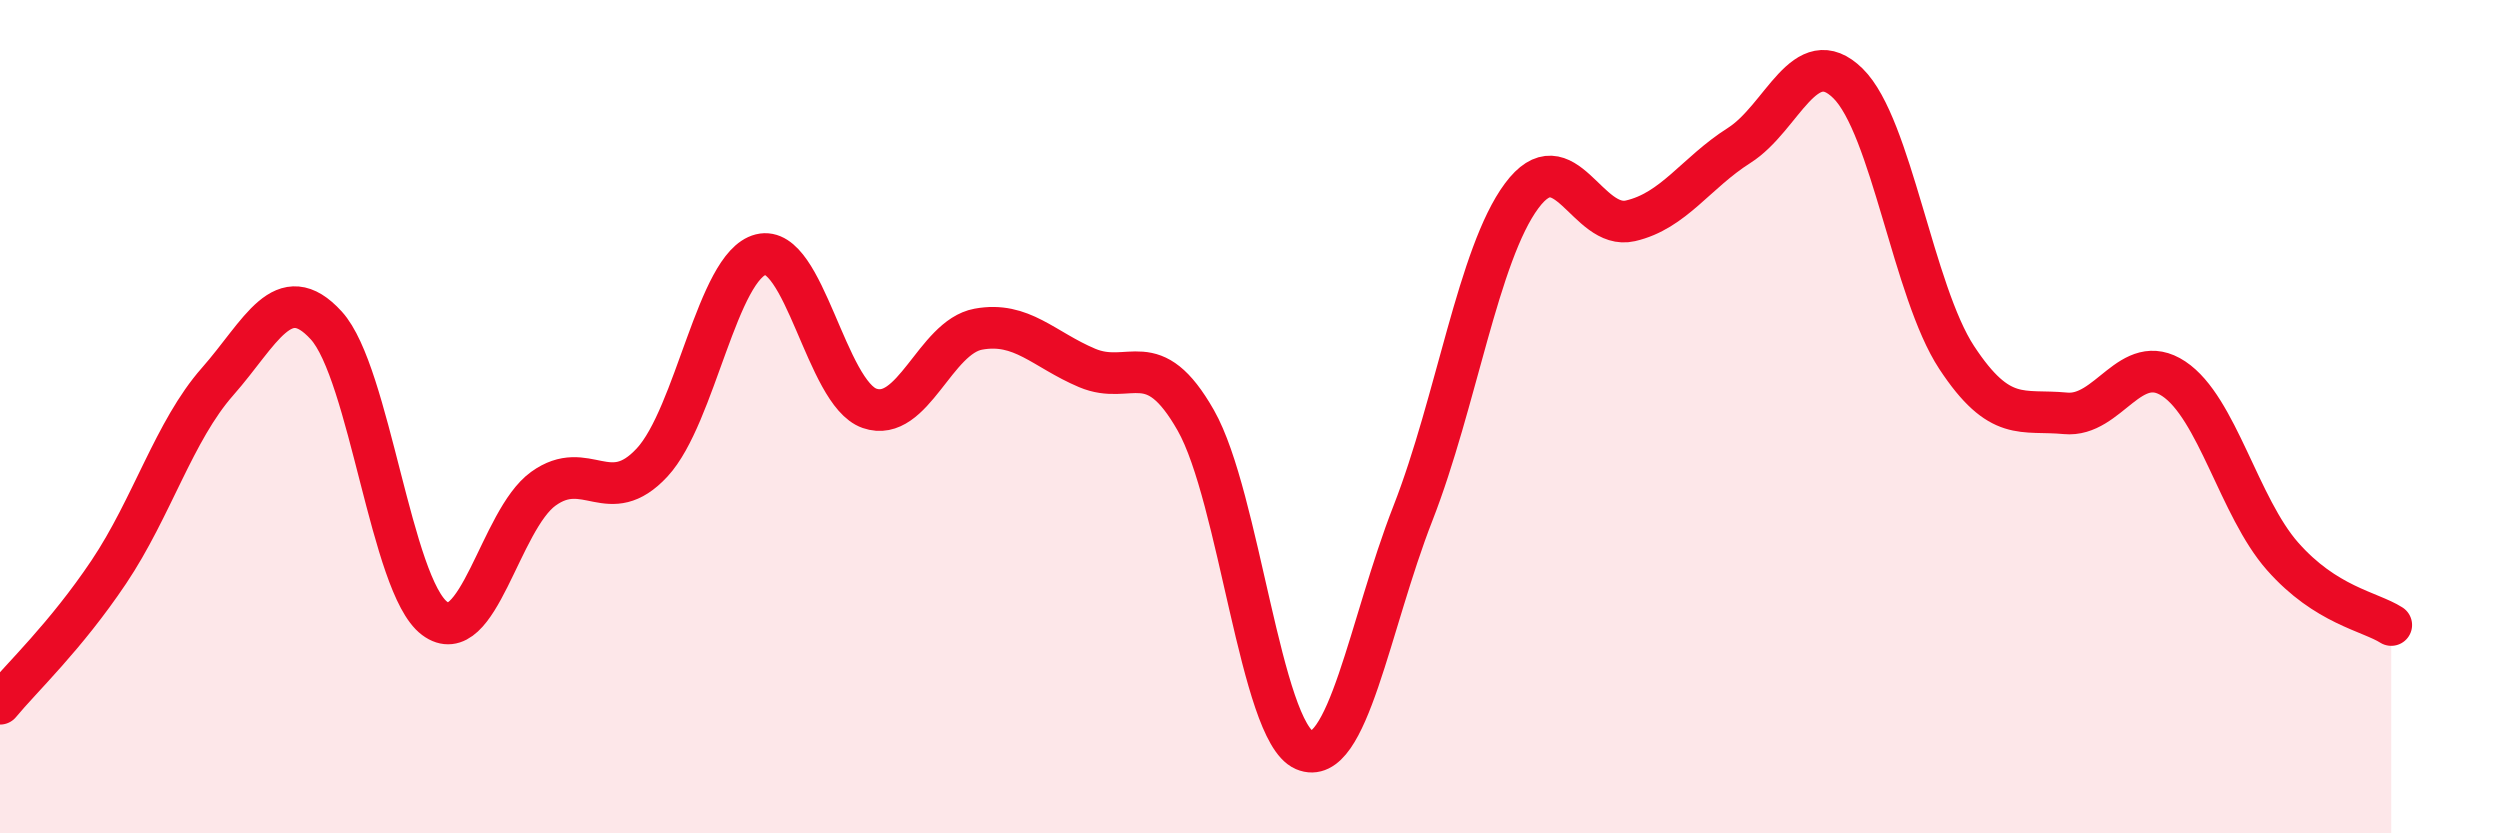 
    <svg width="60" height="20" viewBox="0 0 60 20" xmlns="http://www.w3.org/2000/svg">
      <path
        d="M 0,16.89 C 0.52,16.26 1.57,15.28 2.61,13.73 C 3.65,12.18 4.18,10.34 5.22,9.16 C 6.26,7.98 6.79,6.67 7.83,7.81 C 8.87,8.95 9.39,14.06 10.43,14.84 C 11.47,15.62 12,12.48 13.04,11.73 C 14.08,10.98 14.61,12.22 15.65,11.1 C 16.69,9.98 17.22,6.37 18.26,6.11 C 19.3,5.85 19.83,9.44 20.87,9.8 C 21.91,10.16 22.44,8.09 23.48,7.9 C 24.52,7.71 25.05,8.39 26.09,8.83 C 27.13,9.27 27.66,8.26 28.7,10.09 C 29.74,11.92 30.26,17.55 31.3,18 C 32.34,18.45 32.87,14.98 33.91,12.32 C 34.95,9.66 35.48,6.1 36.52,4.7 C 37.56,3.3 38.09,5.54 39.13,5.3 C 40.17,5.06 40.7,4.15 41.74,3.49 C 42.78,2.83 43.31,0.98 44.35,2 C 45.39,3.02 45.92,7 46.96,8.58 C 48,10.16 48.53,9.82 49.57,9.92 C 50.61,10.02 51.13,8.4 52.17,9.09 C 53.21,9.78 53.74,12.17 54.78,13.35 C 55.82,14.53 56.87,14.67 57.39,15L57.39 20L0 20Z"
        fill="#EB0A25"
        opacity="0.1"
        stroke-linecap="round"
        stroke-linejoin="round"
      />
      <path
        d="M 0,16.89 C 0.52,16.26 1.57,15.28 2.61,13.73 C 3.65,12.18 4.18,10.34 5.22,9.16 C 6.26,7.98 6.79,6.67 7.83,7.81 C 8.87,8.95 9.39,14.06 10.43,14.84 C 11.47,15.62 12,12.48 13.04,11.73 C 14.08,10.98 14.61,12.22 15.65,11.1 C 16.69,9.98 17.22,6.37 18.26,6.11 C 19.3,5.85 19.83,9.44 20.87,9.8 C 21.91,10.16 22.44,8.09 23.48,7.9 C 24.52,7.71 25.05,8.39 26.09,8.83 C 27.13,9.27 27.66,8.26 28.7,10.09 C 29.74,11.92 30.26,17.55 31.3,18 C 32.34,18.45 32.87,14.98 33.91,12.32 C 34.95,9.66 35.48,6.1 36.52,4.7 C 37.56,3.3 38.09,5.54 39.13,5.3 C 40.17,5.06 40.7,4.15 41.74,3.49 C 42.78,2.83 43.31,0.98 44.35,2 C 45.39,3.02 45.92,7 46.96,8.58 C 48,10.16 48.53,9.82 49.57,9.92 C 50.61,10.02 51.13,8.4 52.17,9.09 C 53.21,9.78 53.74,12.17 54.78,13.35 C 55.82,14.53 56.87,14.67 57.39,15"
        stroke="#EB0A25"
        stroke-width="1"
        fill="none"
        stroke-linecap="round"
        stroke-linejoin="round"
      />
    </svg>
  